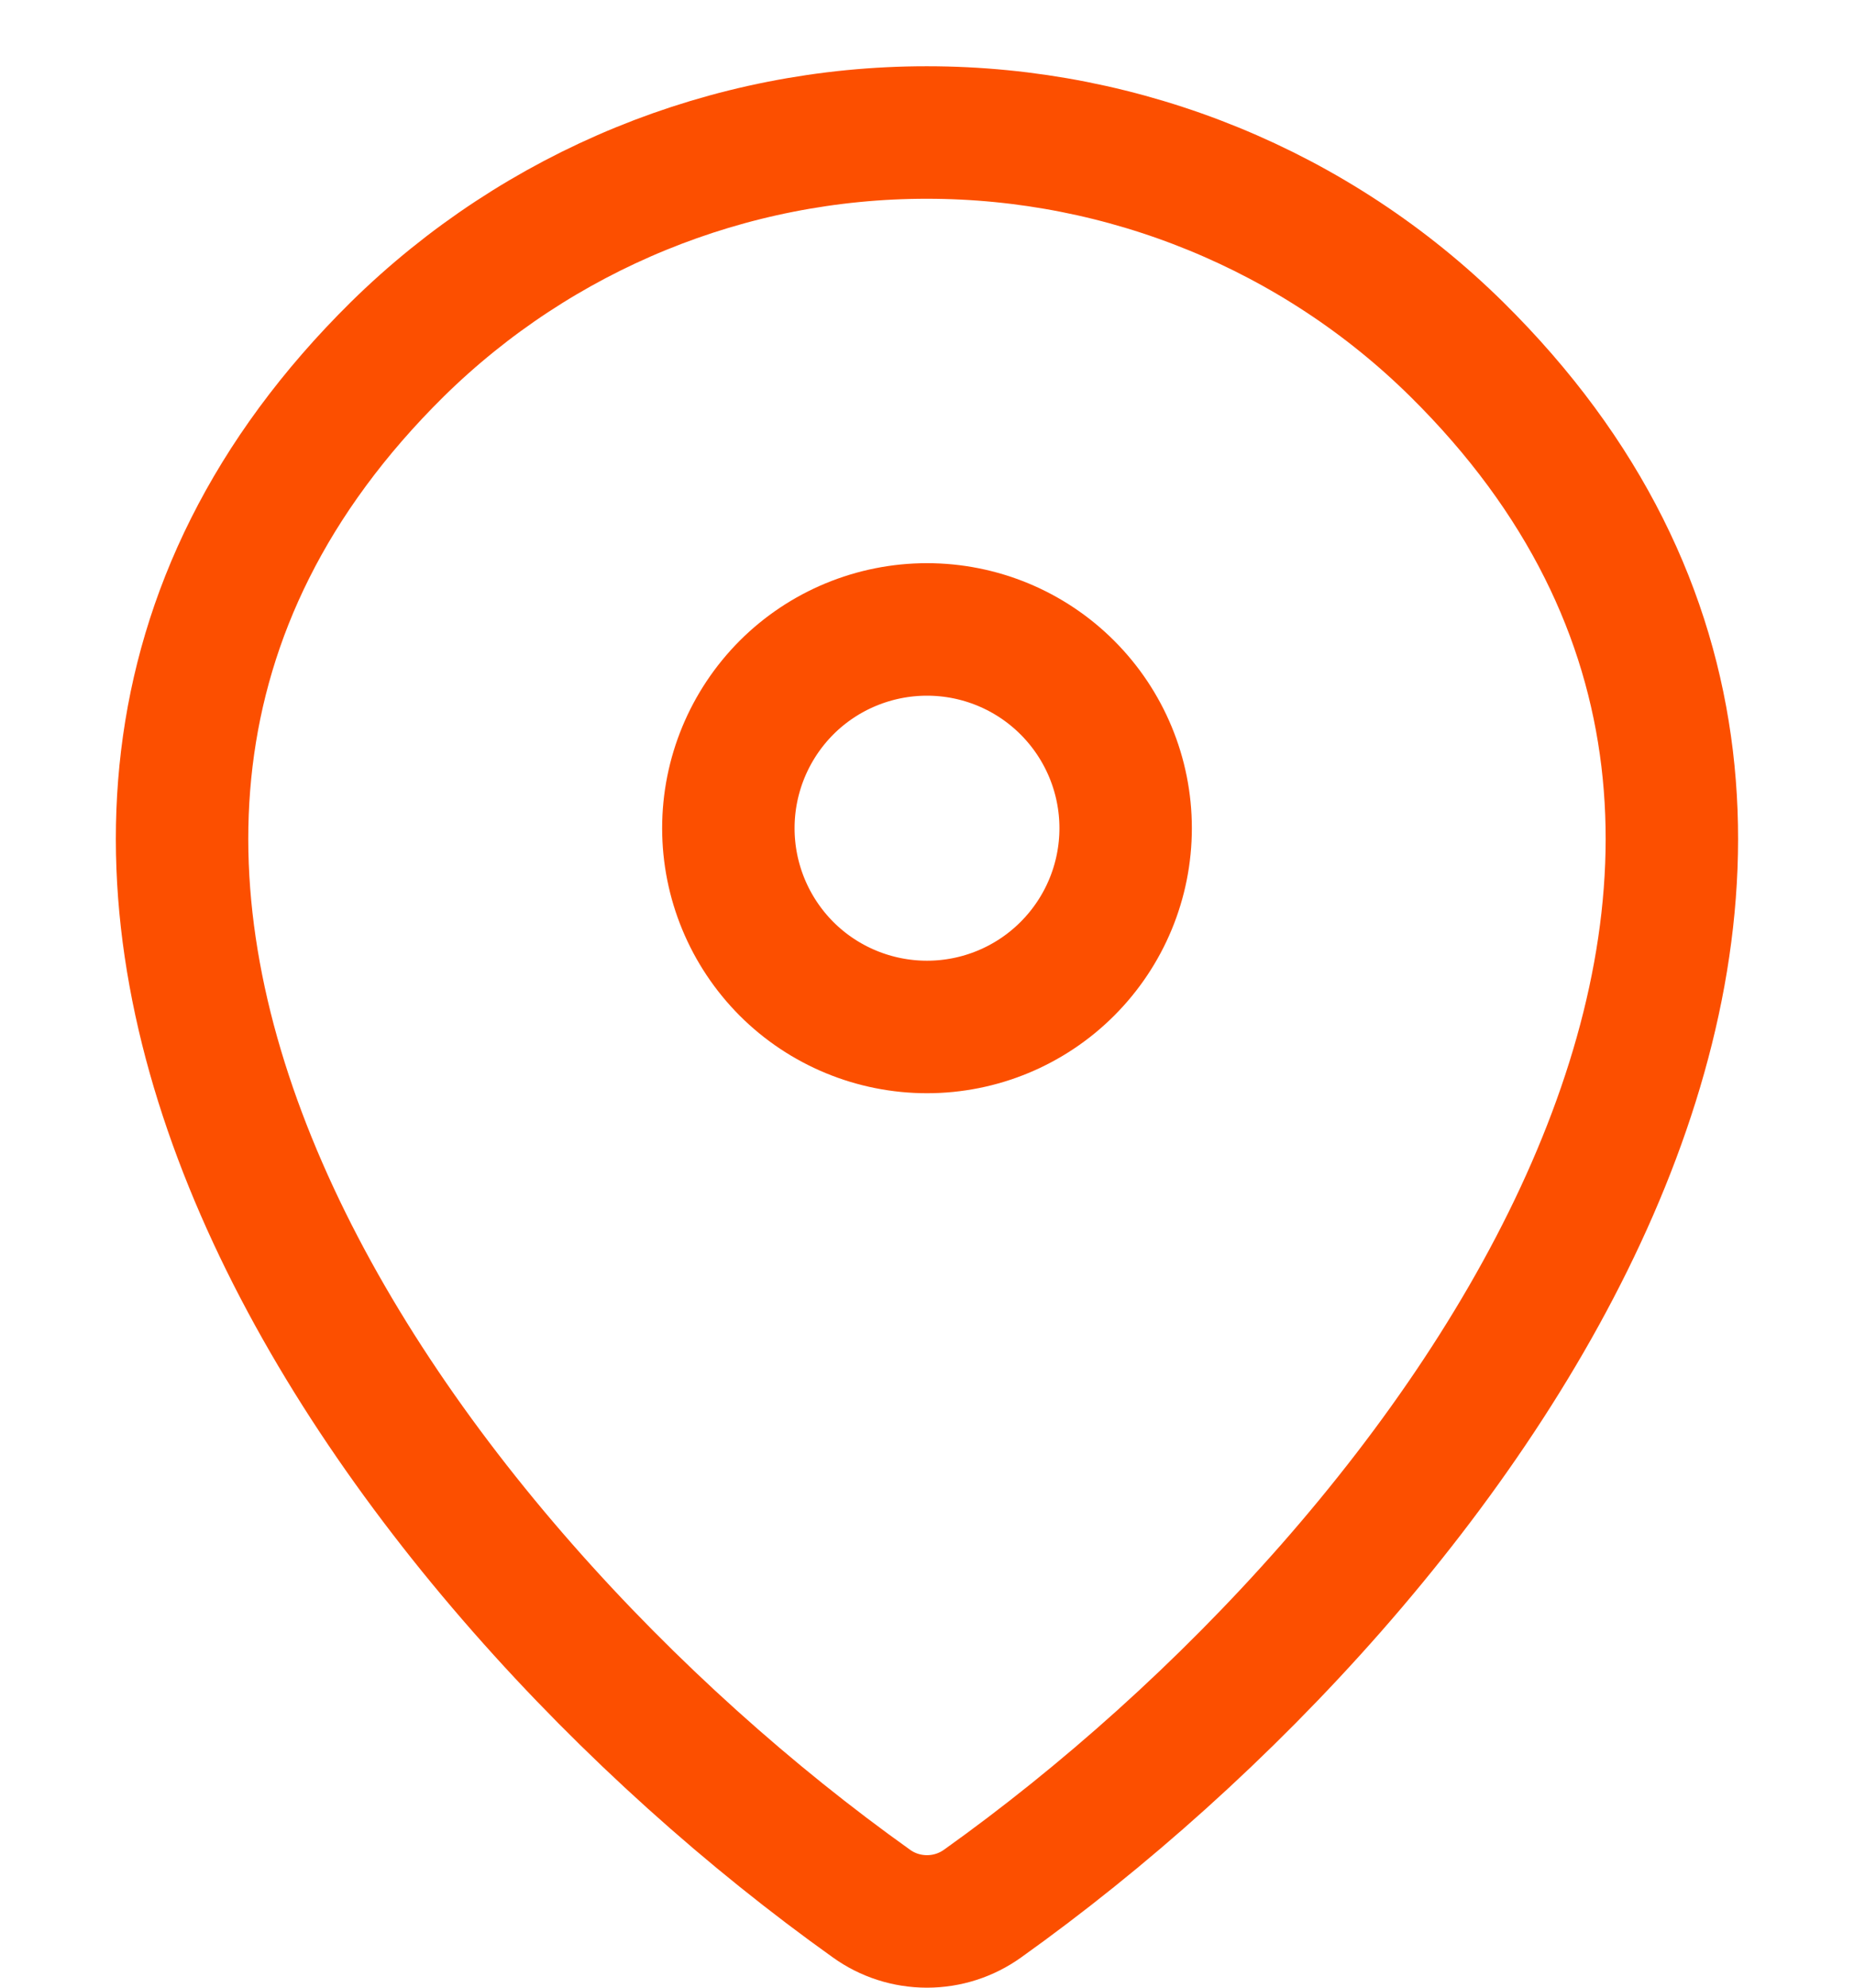 <?xml version="1.0" encoding="UTF-8"?> <svg xmlns="http://www.w3.org/2000/svg" width="14" height="15" viewBox="0 0 14 15" fill="none"><path d="M7.42 14.365C7.297 14.453 7.151 14.5 7 14.5C6.849 14.5 6.702 14.453 6.58 14.365C2.958 11.784 -0.886 6.473 3 2.636C4.067 1.587 5.503 0.999 7 1C8.5 1 9.939 1.589 11 2.636C14.885 6.473 11.042 11.782 7.42 14.365Z" stroke="#FC4F00" stroke-linecap="round" stroke-linejoin="round"></path><path d="M7 7.75C7.398 7.75 7.779 7.592 8.06 7.311C8.342 7.029 8.5 6.648 8.5 6.25C8.5 5.852 8.342 5.471 8.06 5.189C7.779 4.908 7.398 4.75 7 4.75C6.602 4.75 6.22 4.908 5.939 5.189C5.658 5.471 5.5 5.852 5.5 6.25C5.5 6.648 5.658 7.029 5.939 7.311C6.22 7.592 6.602 7.75 7 7.75Z" stroke="#FC4F00" stroke-linecap="round" stroke-linejoin="round"></path></svg> 